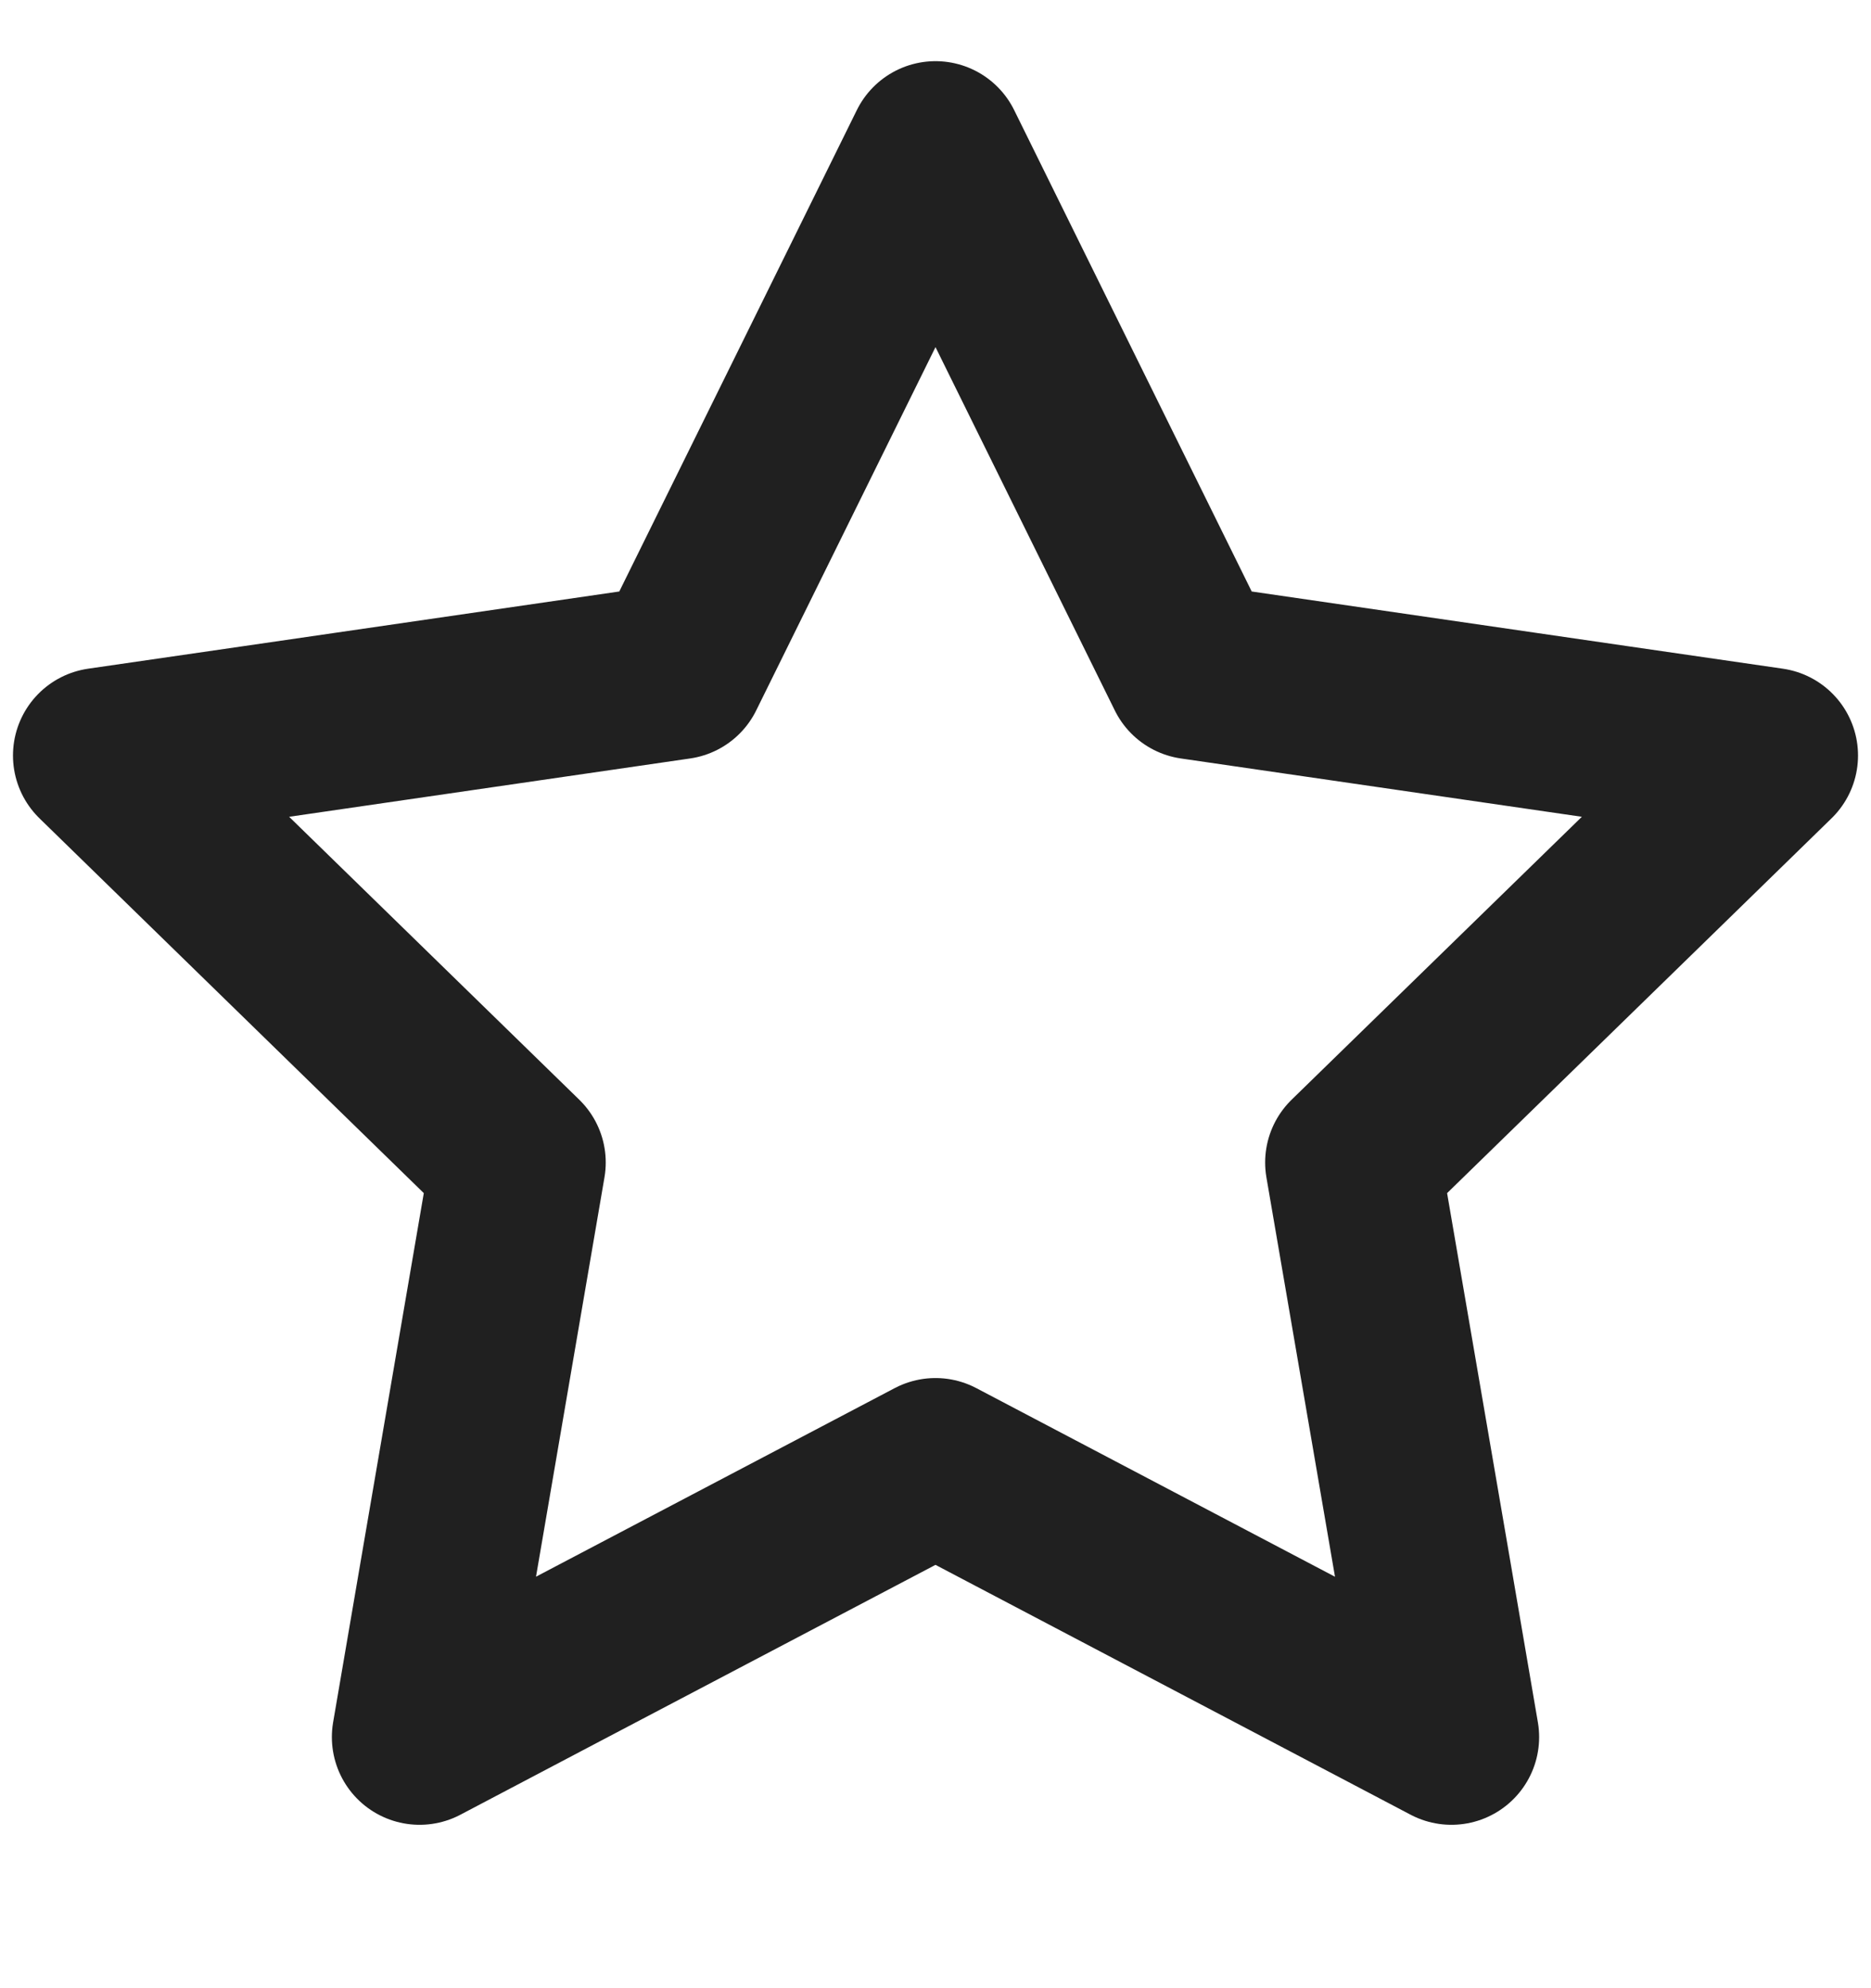 <svg width="16" height="17" viewBox="0 0 16 17" fill="none" xmlns="http://www.w3.org/2000/svg">
<g clip-path="url(#clip0_487_1325)">
<path fill-rule="evenodd" clip-rule="evenodd" d="M8 12.533L11.216 14.224L12.412 14.853L12.184 13.521L11.569 9.94L14.172 7.403L15.139 6.46L13.802 6.266L10.206 5.743L8.598 2.485L8 1.273L7.402 2.485L5.794 5.743L2.198 6.266L0.861 6.46L1.828 7.403L4.43 9.94L3.816 13.521L3.588 14.853L4.783 14.224L8 12.533Z" stroke="#202020" stroke-width="1.5" stroke-linejoin="round"/>
</g>
<defs>
<clipPath id="clip0_487_1325">
<rect width="16" height="16" fill="white" transform="translate(0 0.113)"/>
</clipPath>
</defs>
</svg>
